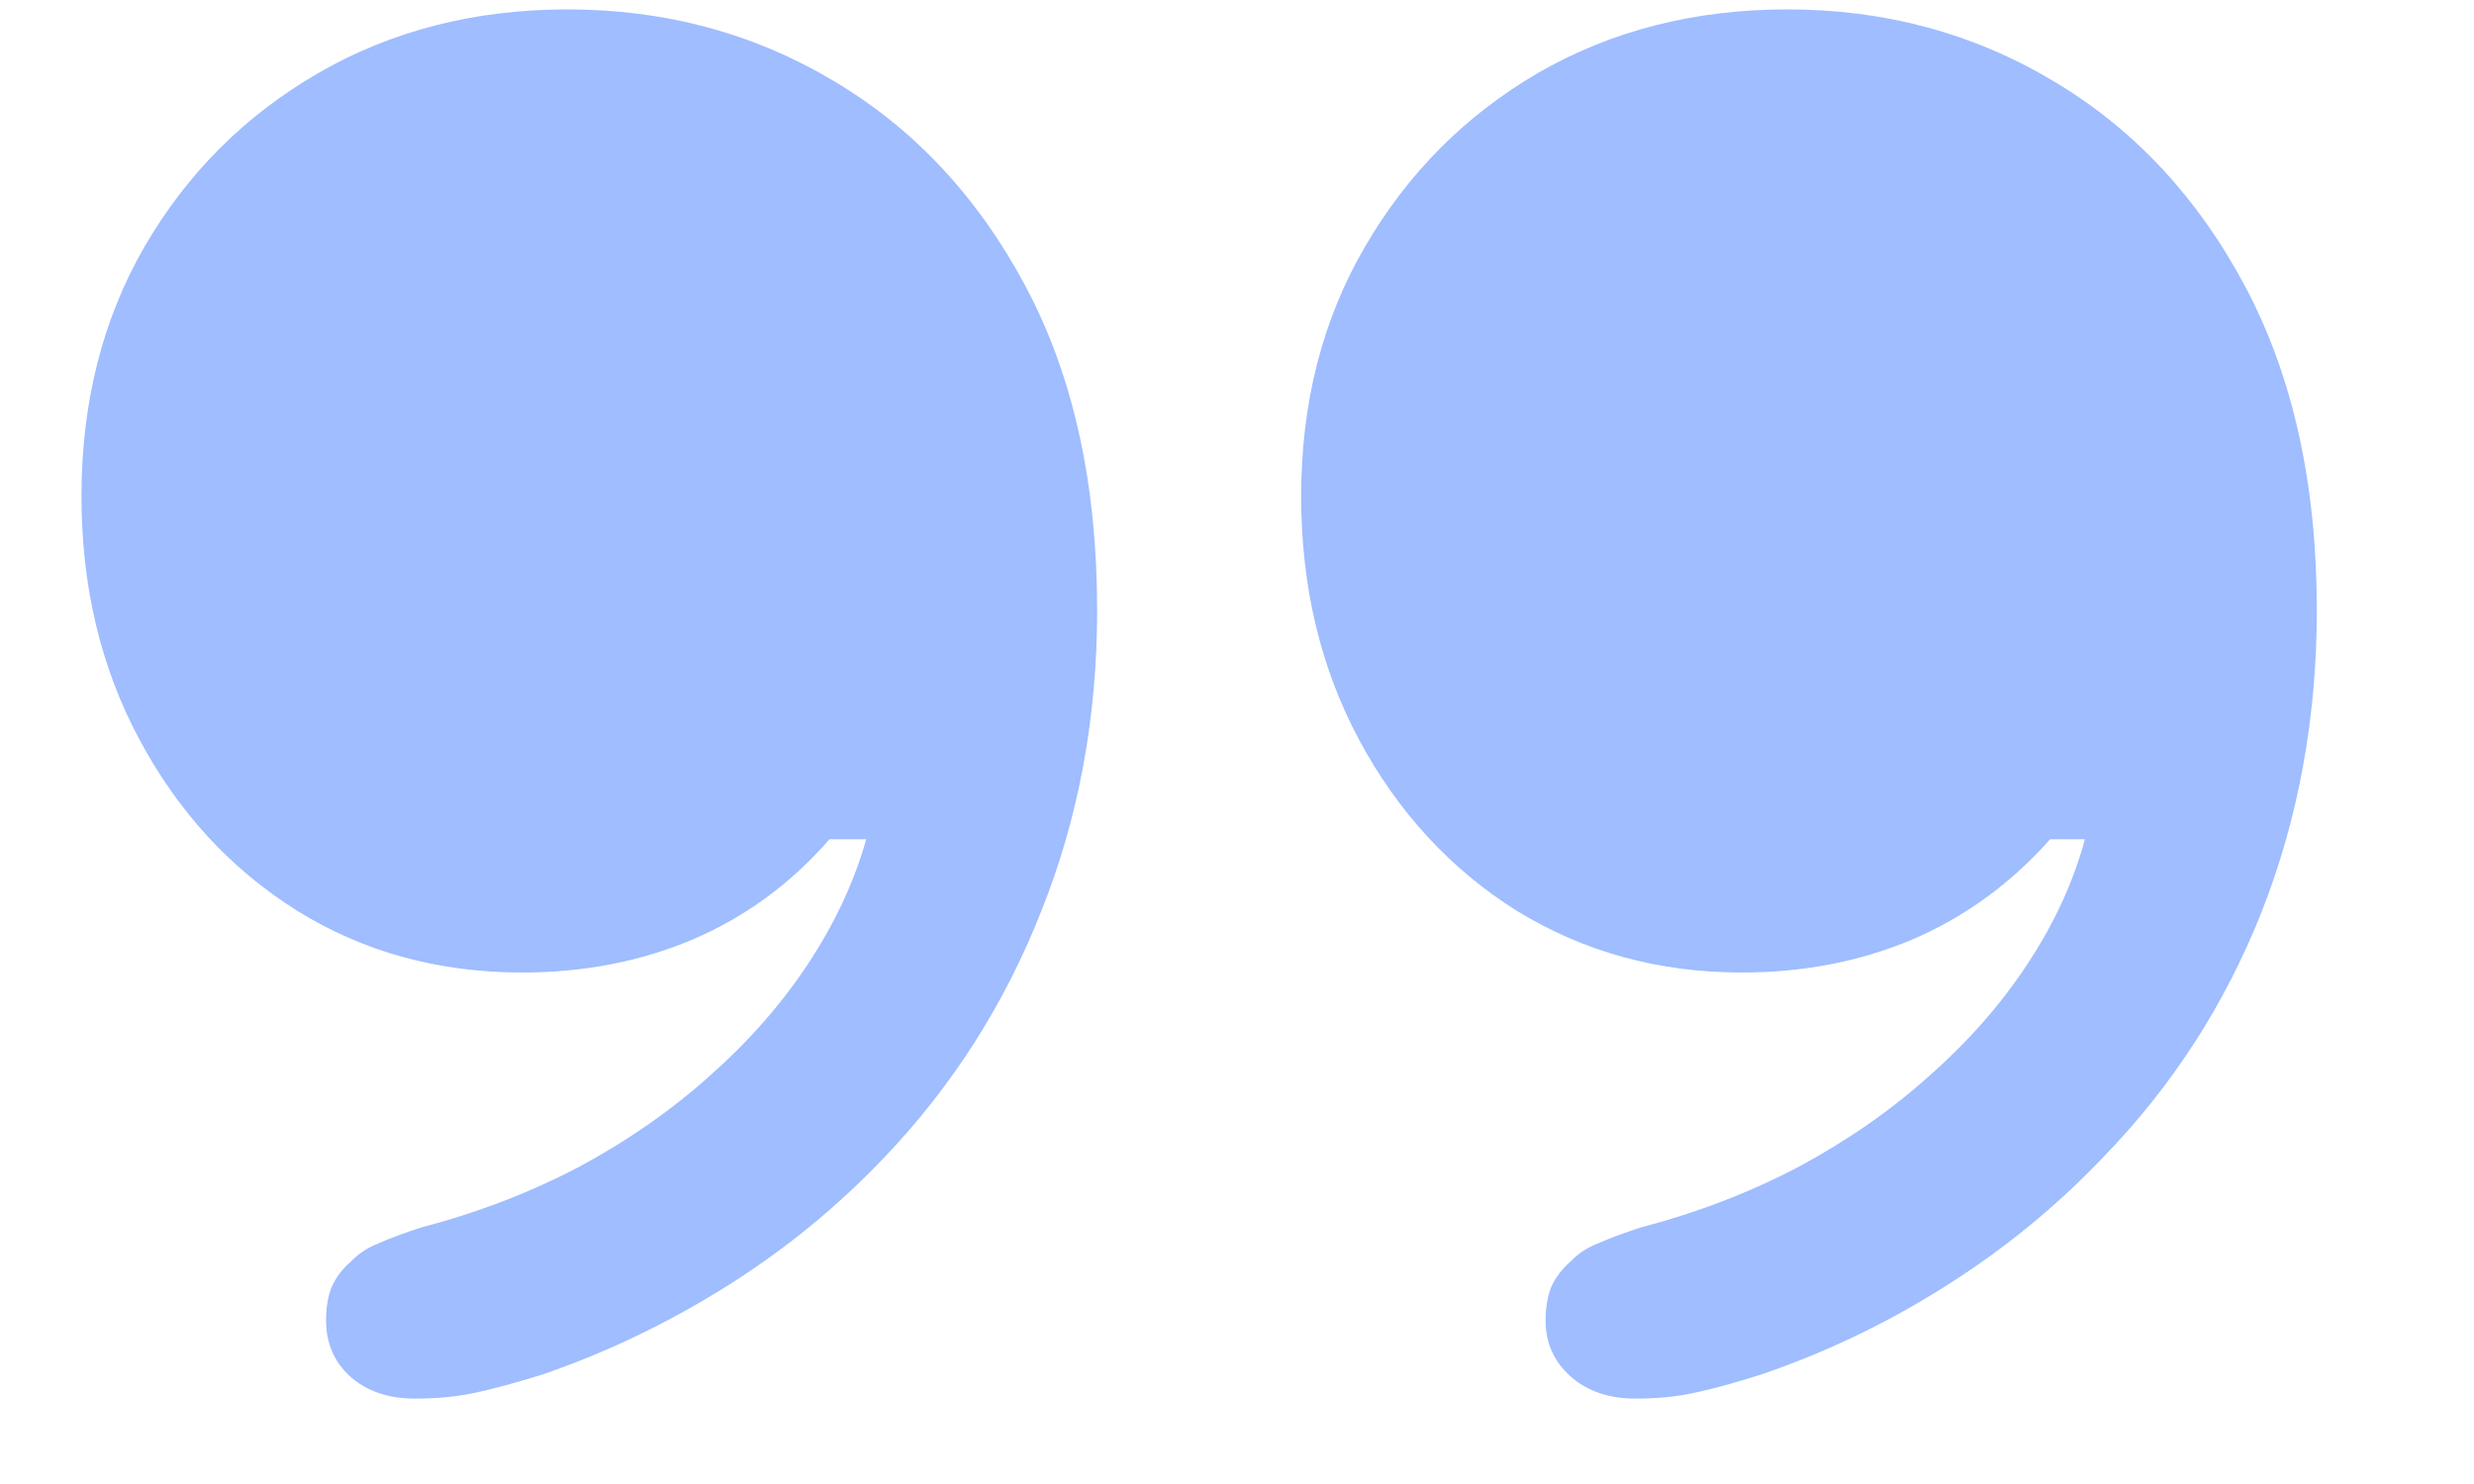 <svg width="15" height="9" viewBox="0 0 15 9" fill="none" xmlns="http://www.w3.org/2000/svg">
<path d="M0.494 3.01C0.494 2.443 0.621 1.939 0.875 1.498C1.133 1.053 1.484 0.701 1.93 0.443C2.375 0.186 2.879 0.057 3.441 0.057C4.031 0.057 4.568 0.201 5.053 0.49C5.541 0.779 5.93 1.195 6.219 1.738C6.508 2.281 6.652 2.936 6.652 3.701C6.652 4.354 6.539 4.963 6.312 5.529C6.09 6.092 5.773 6.588 5.363 7.018C5.078 7.318 4.758 7.58 4.402 7.803C4.047 8.025 3.676 8.203 3.289 8.336C3.125 8.387 2.988 8.424 2.879 8.447C2.77 8.471 2.648 8.482 2.516 8.482C2.355 8.482 2.225 8.438 2.123 8.348C2.025 8.258 1.977 8.145 1.977 8.008C1.977 7.93 1.988 7.861 2.012 7.803C2.039 7.744 2.078 7.693 2.129 7.65C2.172 7.604 2.229 7.566 2.299 7.539C2.369 7.508 2.453 7.477 2.551 7.445C2.895 7.355 3.215 7.232 3.512 7.076C3.809 6.916 4.072 6.732 4.303 6.525C4.537 6.318 4.734 6.094 4.895 5.852C5.059 5.605 5.178 5.352 5.252 5.09H5.029C4.795 5.359 4.518 5.562 4.197 5.699C3.881 5.832 3.537 5.898 3.166 5.898C2.658 5.898 2.203 5.773 1.801 5.523C1.398 5.27 1.08 4.924 0.846 4.486C0.611 4.049 0.494 3.557 0.494 3.01ZM7.889 3.01C7.889 2.443 8.018 1.939 8.275 1.498C8.533 1.053 8.883 0.701 9.324 0.443C9.77 0.186 10.273 0.057 10.836 0.057C11.426 0.057 11.963 0.201 12.447 0.49C12.935 0.779 13.324 1.195 13.613 1.738C13.902 2.281 14.047 2.936 14.047 3.701C14.047 4.354 13.935 4.963 13.713 5.529C13.49 6.092 13.17 6.588 12.752 7.018C12.467 7.318 12.146 7.58 11.791 7.803C11.44 8.025 11.068 8.203 10.678 8.336C10.518 8.387 10.383 8.424 10.273 8.447C10.164 8.471 10.045 8.482 9.916 8.482C9.756 8.482 9.625 8.438 9.523 8.348C9.422 8.258 9.371 8.145 9.371 8.008C9.371 7.93 9.383 7.861 9.406 7.803C9.434 7.744 9.473 7.693 9.523 7.65C9.566 7.604 9.623 7.566 9.693 7.539C9.764 7.508 9.848 7.477 9.945 7.445C10.289 7.355 10.609 7.232 10.906 7.076C11.203 6.916 11.467 6.732 11.697 6.525C11.932 6.318 12.129 6.094 12.289 5.852C12.453 5.605 12.57 5.352 12.641 5.09H12.43C12.191 5.359 11.912 5.562 11.592 5.699C11.275 5.832 10.932 5.898 10.56 5.898C10.057 5.898 9.602 5.773 9.195 5.523C8.793 5.27 8.475 4.924 8.24 4.486C8.006 4.049 7.889 3.557 7.889 3.01Z" fill="#105AFF" fill-opacity="0.4"/>
</svg>
